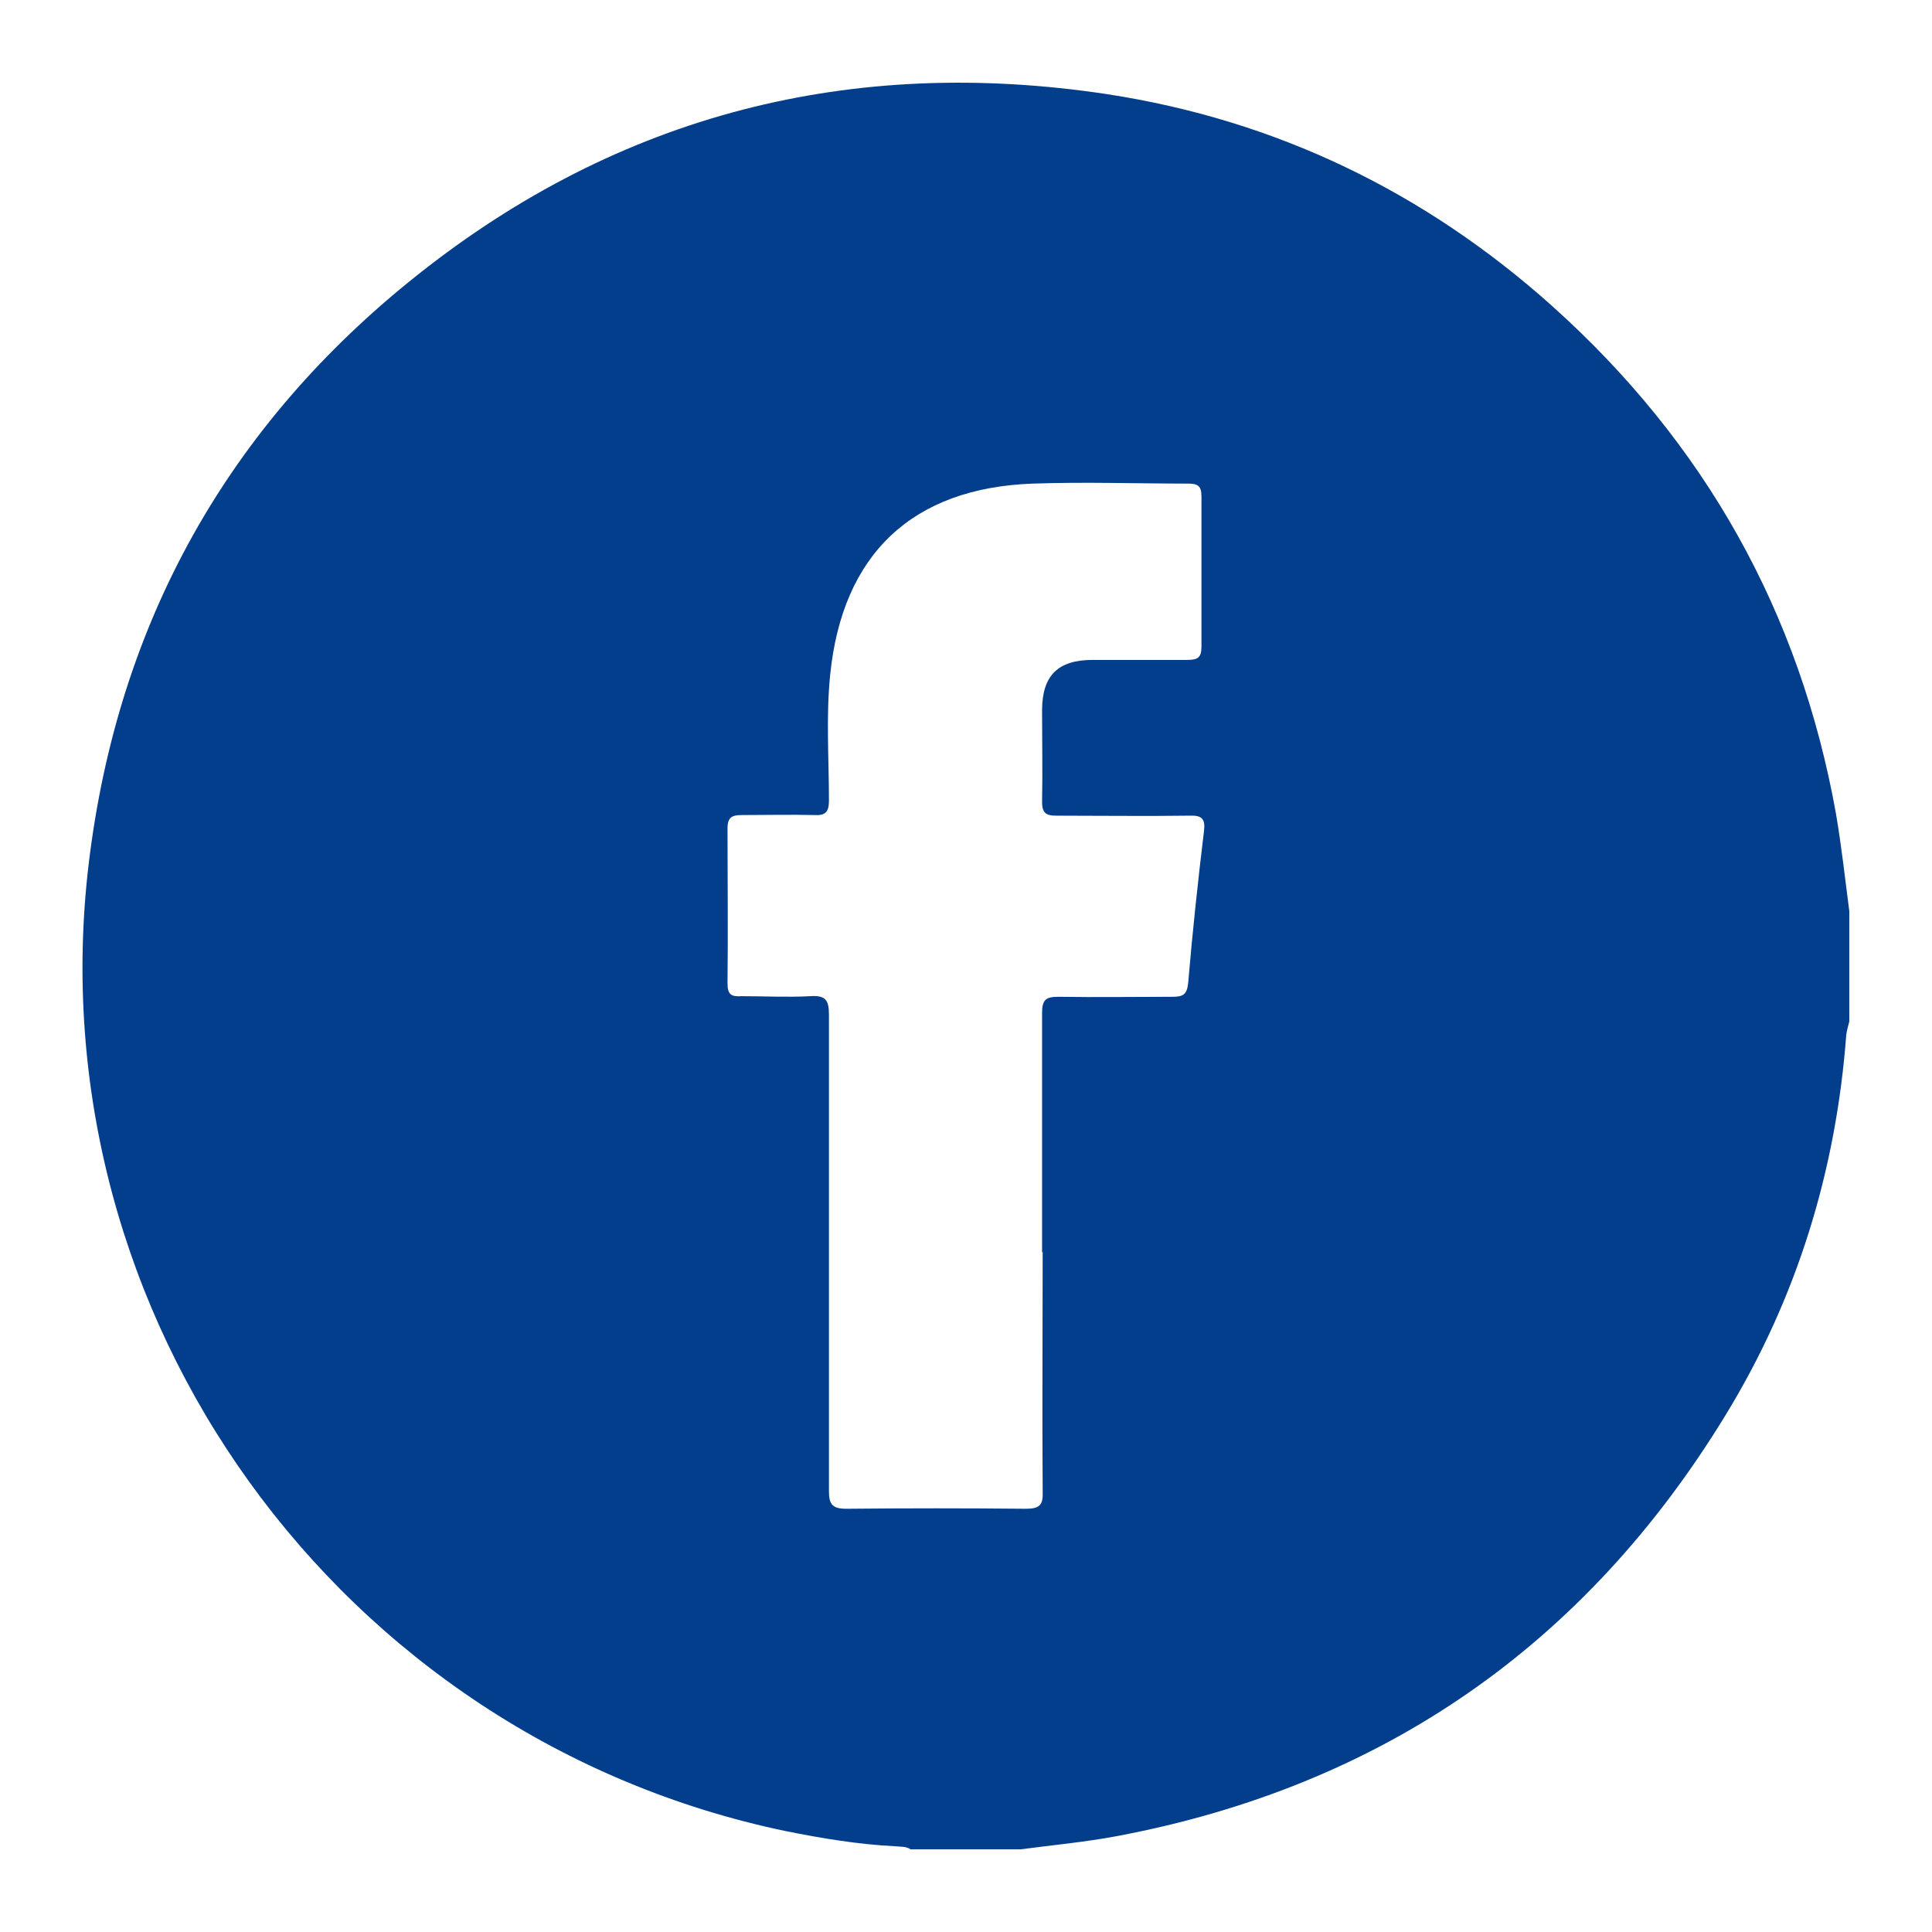 <?xml version="1.0" encoding="UTF-8"?>
<svg id="Capa_1" xmlns="http://www.w3.org/2000/svg" viewBox="0 0 32 32">
  <defs>
    <style>
      .cls-1 {
        fill: #033e8c;
      }
    </style>
  </defs>
  <path class="cls-1" d="M16.91,30.63h-1.83c-.07-.05-.16-.04-.25-.05-.61-.03-1.21-.13-1.81-.25C5.62,28.79.57,21.8,1.47,14.3c.48-3.99,2.31-7.26,5.45-9.75,3.35-2.66,7.19-3.63,11.42-2.99,2.8.43,5.26,1.62,7.37,3.51,2.52,2.26,4.1,5.06,4.7,8.41.09.53.15,1.07.22,1.61v1.83c-.02.07-.04.15-.05.22-.17,2.26-.82,4.37-2,6.3-2.32,3.8-5.68,6.14-10.07,6.97-.53.1-1.07.15-1.6.22ZM17.26,20.75c0-1.32,0-2.65,0-3.97,0-.22.06-.27.27-.27.63.01,1.26,0,1.89,0,.18,0,.24-.04.26-.23.07-.83.16-1.67.26-2.5.03-.22-.03-.28-.25-.27-.73.01-1.47,0-2.2,0-.17,0-.23-.05-.23-.23.01-.5,0-1.01,0-1.51,0-.58.26-.84.84-.84.52,0,1.05,0,1.57,0,.17,0,.23-.04.23-.22,0-.83,0-1.66,0-2.49,0-.17-.06-.21-.22-.21-.86,0-1.71-.03-2.57,0-2,.07-3.16,1.17-3.36,3.17-.07.69-.02,1.39-.02,2.08,0,.19-.06.25-.24.24-.4-.01-.8,0-1.2,0-.16,0-.24.03-.24.22,0,.86.01,1.71,0,2.57,0,.19.07.22.23.21.38,0,.76.02,1.14,0,.27-.02.31.08.31.32,0,2.63,0,5.26,0,7.88,0,.22.06.29.29.29.99-.01,1.98-.01,2.97,0,.23,0,.29-.06.28-.29-.01-1.32,0-2.65,0-3.97Z"/>
</svg>